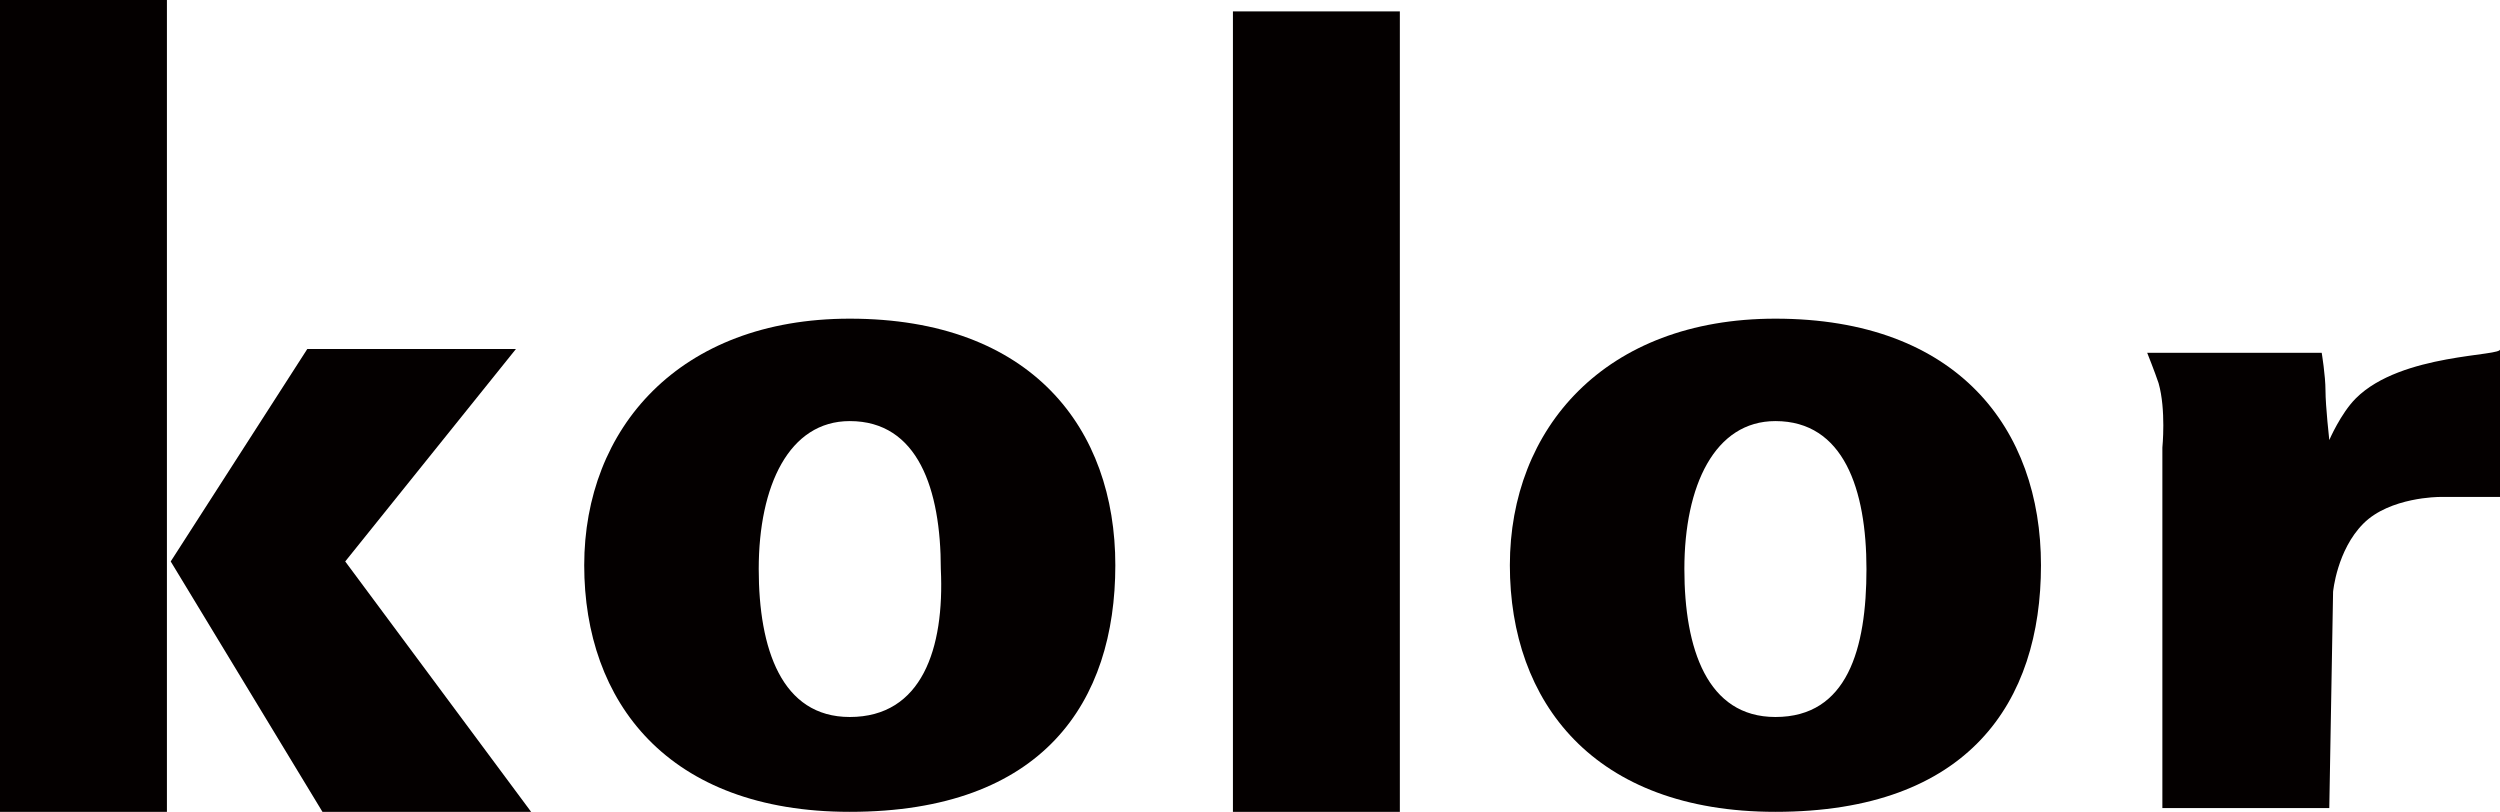 <?xml version="1.0" encoding="utf-8"?>
<!-- Generator: Adobe Illustrator 26.0.2, SVG Export Plug-In . SVG Version: 6.00 Build 0)  -->
<svg version="1.1" id="レイヤー_1" xmlns="http://www.w3.org/2000/svg" xmlns:xlink="http://www.w3.org/1999/xlink" x="0px"
	 y="0px" viewBox="0 0 65.9 21.4" style="enable-background:new 0 0 65.9 21.4;" xml:space="preserve">
<style type="text/css">
	.st0{fill:#040000;}
</style>
<g>
	<rect class="st0" width="4.4" height="21.4"/>
	<polygon class="st0" points="13.6,9.2 8.1,9.2 4.5,14.8 8.5,21.4 14,21.4 9.1,14.8 	"/>
	<rect x="32.5" y="0.3" class="st0" width="4.4" height="21.2"/>
	<path class="st0" d="M22.4,8.4c-4.5,0-7,2.9-7,6.5s2.2,6.5,7,6.5c5.1,0,7-2.9,7-6.5S27.2,8.4,22.4,8.4z M22.4,18.9
		c-1.8,0-2.4-1.8-2.4-3.9c0-2.2,0.8-3.9,2.4-3.9c1.8,0,2.4,1.8,2.4,3.9C24.9,17.1,24.3,18.9,22.4,18.9z"/>
	<path class="st0" d="M46.8,8.4c-4.5,0-7,2.9-7,6.5s2.2,6.5,7,6.5c5.1,0,7-2.9,7-6.5S51.6,8.4,46.8,8.4z M46.8,18.9
		c-1.8,0-2.4-1.8-2.4-3.9c0-2.2,0.8-3.9,2.4-3.9c1.8,0,2.4,1.8,2.4,3.9S48.7,18.9,46.8,18.9z"/>
	<path class="st0" d="M62.1,10.5c-0.4,0.4-0.7,1.1-0.7,1.1s-0.1-0.9-0.1-1.3c0-0.4-0.1-1-0.1-1h-4.6c0,0,0.2,0.5,0.3,0.8
		c0.2,0.7,0.1,1.7,0.1,1.7v9.5h4.4l0.1-5.7c0,0,0.1-1.1,0.8-1.8c0.7-0.7,2-0.7,2-0.7h1.6V9.2C66,9.4,63.3,9.3,62.1,10.5z"/>
</g>
</svg>
